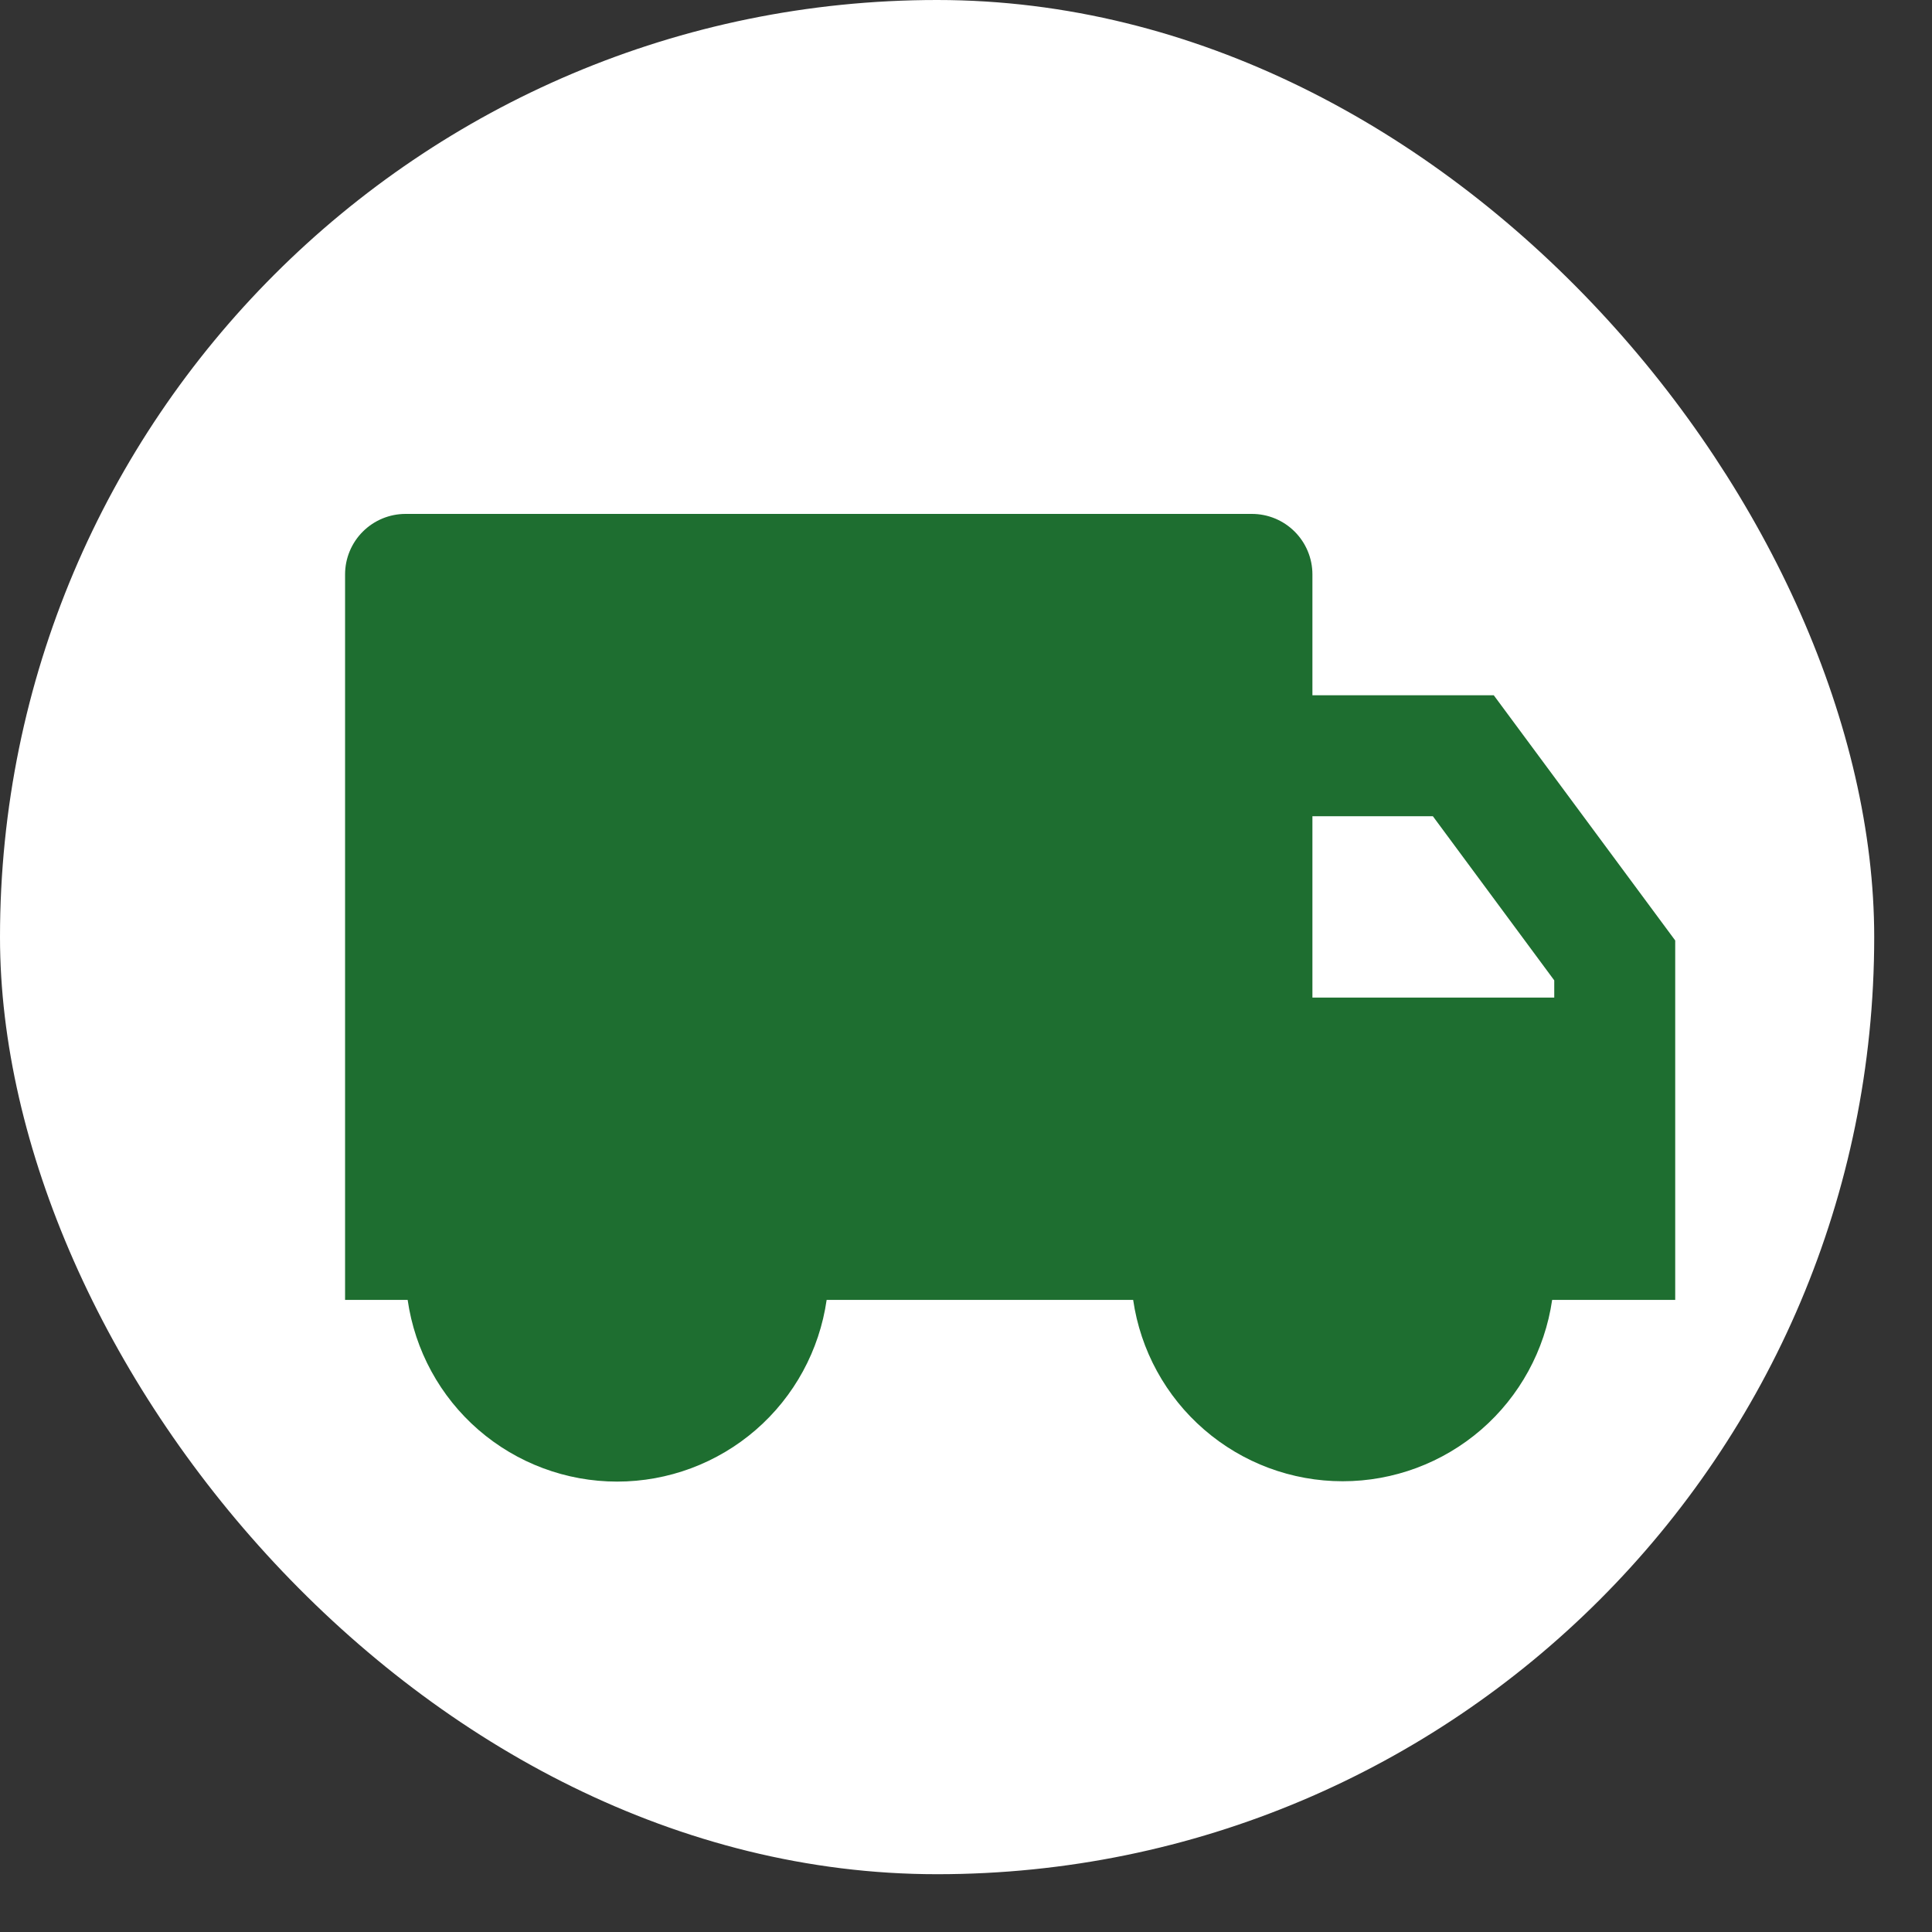 <?xml version="1.0" encoding="utf-8"?>
<svg xmlns="http://www.w3.org/2000/svg" fill="none" height="100%" overflow="visible" preserveAspectRatio="none" style="display: block;" viewBox="0 0 23 23" width="100%">
<rect x="0" y="0" width="23" height="23" fill="#333333" stroke="none"/>
<g id="Frame 2072754229">
<rect fill="white" height="22.312" rx="11.156" width="22.312"/>
<g id="ri:truck-fill">
<path d="M15.624 8.277H17.783L19.943 11.196V15.475H18.478C18.391 16.074 18.091 16.623 17.634 17.019C17.175 17.416 16.59 17.634 15.984 17.634C15.378 17.634 14.793 17.416 14.335 17.019C13.877 16.623 13.577 16.074 13.49 15.475H9.841C9.755 16.075 9.456 16.625 8.998 17.022C8.54 17.419 7.954 17.638 7.347 17.638C6.74 17.638 6.154 17.419 5.696 17.022C5.238 16.625 4.939 16.075 4.853 15.475H4.108V6.838C4.108 6.647 4.184 6.464 4.319 6.329C4.454 6.194 4.637 6.118 4.828 6.118H14.904C15.095 6.118 15.278 6.194 15.413 6.329C15.548 6.464 15.624 6.647 15.624 6.838V8.277ZM15.624 9.717V11.876H18.503V11.671L17.058 9.717H15.624Z" fill="#1E6E30" id="Vector"/>
</g>
</g>
</svg>